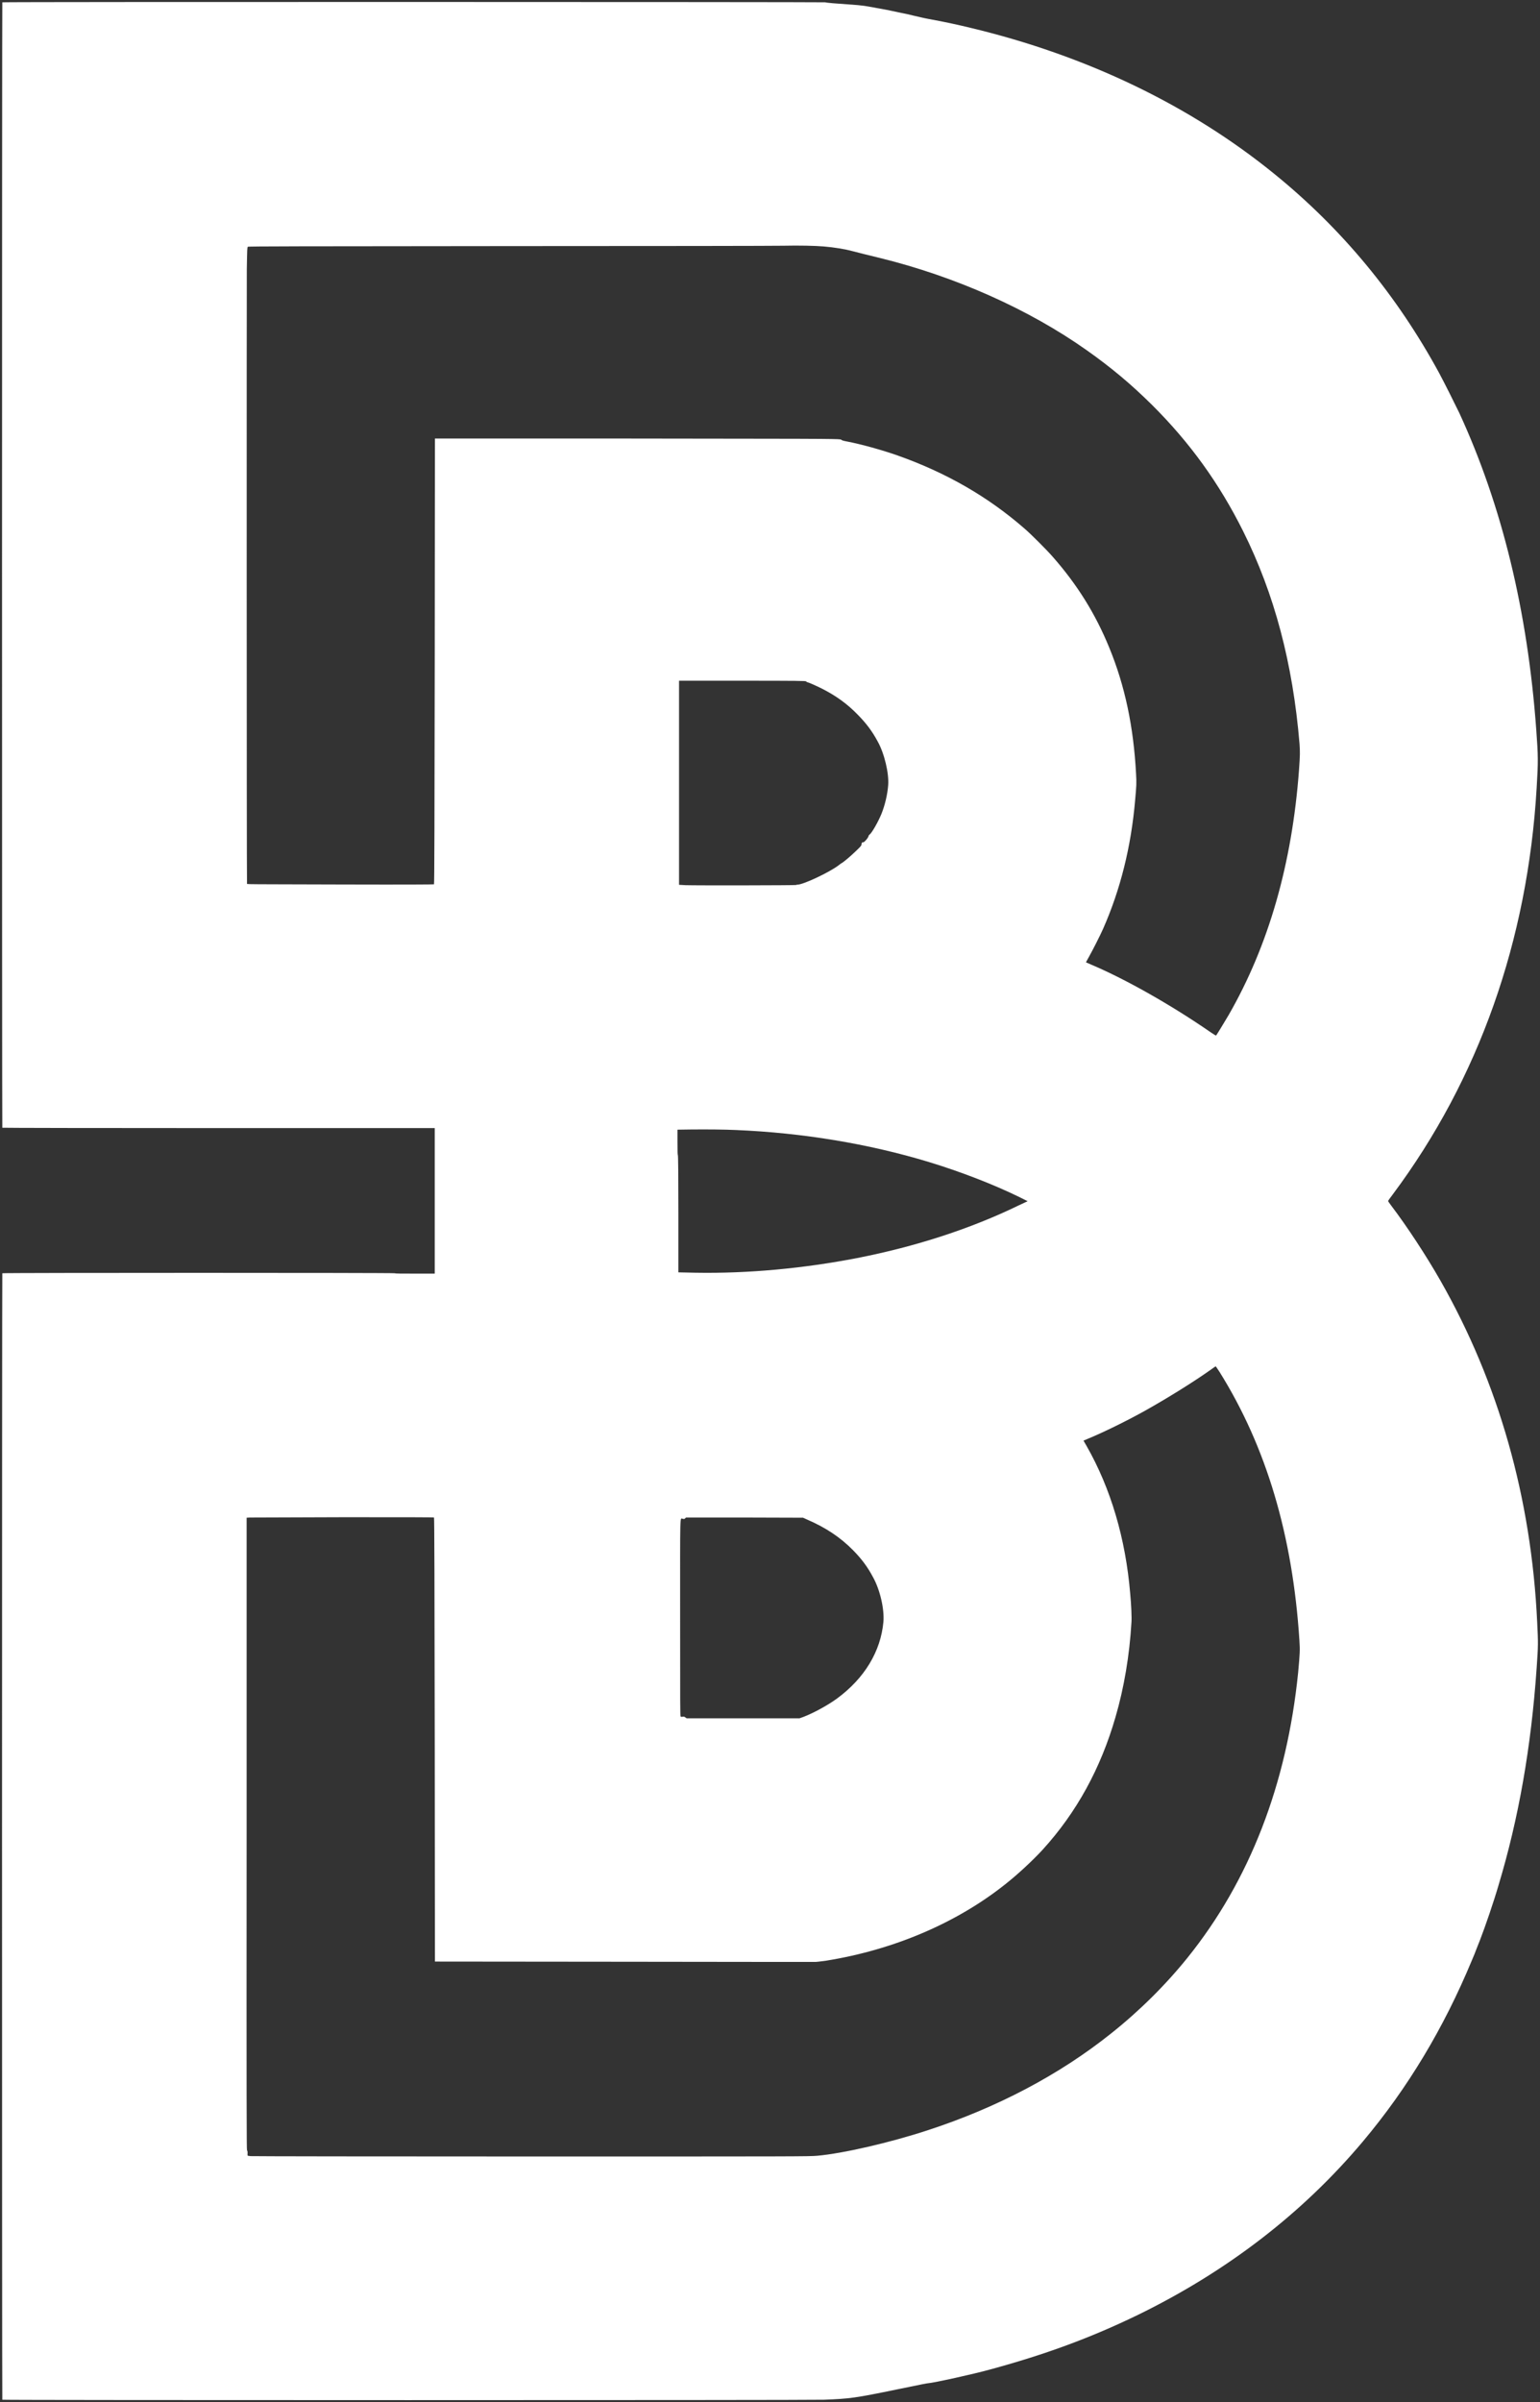 <?xml version="1.0" encoding="UTF-8"?>
<svg xmlns="http://www.w3.org/2000/svg" xmlns:xlink="http://www.w3.org/1999/xlink" width="34px" height="53px" viewBox="0 0 34 53" version="1.1">
<rect x="0" y="0" width="34" height="53" fill="#333333" stroke="none"/>
<g id="surface1">
<path style=" stroke:none;fill-rule:nonzero;fill:#fff;fill-opacity:1;" d="M 0.051 0.051 C 0.043 0.066 0.043 24.875 0.051 24.883 C 0.055 24.887 2.203 24.891 4.828 24.891 L 9.598 24.891 L 9.598 28.102 L 9.156 28.102 C 8.871 28.102 8.719 28.102 8.719 28.094 C 8.719 28.082 0.055 28.082 0.051 28.094 C 0.043 28.105 0.043 52.941 0.051 52.949 C 0.055 52.961 17.891 52.961 18.191 52.949 C 18.773 52.926 18.867 52.914 19.816 52.719 C 20.465 52.586 20.426 52.594 20.484 52.586 C 20.613 52.578 21.512 52.379 21.863 52.281 C 23.086 51.949 24.09 51.578 25.121 51.078 C 27.09 50.117 28.758 48.836 30.094 47.246 C 31.078 46.074 31.871 44.758 32.496 43.254 C 32.539 43.156 32.582 43.047 32.594 43.012 C 32.609 42.977 32.645 42.883 32.676 42.805 C 32.797 42.492 32.977 41.965 33.082 41.605 C 33.531 40.117 33.805 38.543 33.926 36.805 C 33.961 36.297 33.961 36.266 33.938 35.797 C 33.809 33.051 33.086 30.512 31.805 28.262 C 31.488 27.707 31.074 27.074 30.707 26.59 C 30.672 26.543 30.645 26.504 30.645 26.5 C 30.645 26.496 30.691 26.43 30.754 26.348 C 32.645 23.812 33.727 20.758 33.926 17.387 C 33.961 16.809 33.961 16.691 33.918 16.109 C 33.727 13.48 33.16 11.156 32.219 9.113 C 32.121 8.91 31.883 8.434 31.773 8.23 C 30.84 6.516 29.633 5.055 28.148 3.848 C 26.281 2.328 23.992 1.227 21.422 0.613 C 21.184 0.555 20.895 0.492 20.664 0.449 C 20.406 0.402 20.344 0.387 20.164 0.344 C 20.086 0.324 19.969 0.297 19.898 0.285 C 19.828 0.27 19.727 0.25 19.676 0.238 C 19.625 0.227 19.527 0.207 19.457 0.195 C 19.387 0.184 19.301 0.168 19.266 0.16 C 19.094 0.129 19.059 0.125 18.941 0.113 C 18.391 0.074 18.258 0.062 18.215 0.051 C 18.16 0.043 0.055 0.039 0.051 0.051 Z M 18.184 5.438 C 18.414 5.457 18.656 5.496 18.828 5.543 C 19.004 5.59 19.105 5.613 19.422 5.691 C 21.094 6.102 22.715 6.824 23.996 7.73 C 24.543 8.117 24.98 8.484 25.438 8.938 C 26.27 9.766 26.918 10.664 27.445 11.719 C 28.137 13.105 28.543 14.637 28.691 16.414 C 28.703 16.598 28.703 16.652 28.68 16.98 C 28.527 19.059 28.008 20.863 27.125 22.398 C 27.043 22.535 26.863 22.836 26.848 22.848 C 26.844 22.852 26.785 22.816 26.719 22.77 C 25.871 22.184 24.859 21.609 24.094 21.285 C 24.031 21.258 23.977 21.234 23.977 21.234 C 23.973 21.234 24.004 21.18 24.039 21.117 C 24.117 20.98 24.293 20.633 24.355 20.492 C 24.734 19.633 24.973 18.688 25.062 17.648 C 25.09 17.34 25.094 17.281 25.082 17.078 C 25.027 16.035 24.836 15.129 24.488 14.285 C 24.184 13.543 23.785 12.902 23.242 12.285 C 23.121 12.145 22.766 11.789 22.625 11.668 C 21.816 10.961 20.891 10.43 19.82 10.051 C 19.477 9.93 19.012 9.801 18.703 9.742 C 18.621 9.727 18.582 9.715 18.574 9.703 C 18.562 9.691 18.523 9.688 18.102 9.684 C 17.848 9.68 15.832 9.68 13.621 9.676 L 9.602 9.676 L 9.598 14.59 C 9.594 18.02 9.59 19.504 9.582 19.512 C 9.578 19.516 8.973 19.52 7.574 19.516 C 6.477 19.512 5.551 19.512 5.516 19.508 L 5.453 19.504 L 5.453 19.445 C 5.445 19.281 5.445 6.352 5.449 5.934 C 5.457 5.496 5.457 5.453 5.473 5.445 C 5.484 5.434 6.664 5.434 11.262 5.43 C 14.438 5.43 17.148 5.426 17.285 5.422 C 17.641 5.414 17.996 5.422 18.184 5.438 Z M 17.797 15.035 C 17.797 15.039 17.809 15.047 17.82 15.051 C 17.863 15.062 18.008 15.125 18.148 15.195 C 18.457 15.352 18.707 15.531 18.941 15.773 C 19.129 15.965 19.258 16.137 19.379 16.363 C 19.527 16.629 19.629 17.066 19.609 17.324 C 19.594 17.527 19.539 17.762 19.461 17.957 C 19.387 18.137 19.246 18.383 19.199 18.414 C 19.188 18.422 19.176 18.438 19.176 18.445 C 19.176 18.477 19.078 18.594 19.055 18.586 C 19.035 18.578 19.02 18.602 19.02 18.633 C 19.02 18.656 19.004 18.676 18.898 18.777 C 18.789 18.883 18.625 19.023 18.578 19.047 C 18.57 19.051 18.535 19.074 18.508 19.098 C 18.297 19.254 17.734 19.52 17.605 19.52 C 17.59 19.52 17.578 19.523 17.578 19.527 C 17.578 19.535 15.363 19.539 15.133 19.531 L 14.992 19.523 L 14.992 15.02 L 16.395 15.02 C 17.586 15.02 17.797 15.023 17.797 15.035 Z M 16.258 24.934 C 17.727 24.996 19.18 25.238 20.5 25.637 C 21.207 25.852 21.934 26.133 22.508 26.414 L 22.688 26.504 L 22.496 26.594 C 21.438 27.109 20.223 27.504 18.926 27.758 C 17.738 27.988 16.52 28.102 15.355 28.082 L 14.977 28.074 L 14.977 26.781 C 14.977 25.922 14.973 25.484 14.965 25.484 C 14.961 25.484 14.957 25.387 14.957 25.203 L 14.957 24.926 L 15.242 24.922 C 15.613 24.918 16 24.922 16.258 24.934 Z M 26.926 30.273 C 27.957 31.922 28.539 33.879 28.688 36.191 C 28.703 36.414 28.699 36.48 28.66 36.906 C 28.41 39.371 27.59 41.492 26.219 43.195 C 25.734 43.797 25.156 44.371 24.531 44.867 C 23.398 45.773 22.016 46.504 20.48 47.004 C 19.648 47.277 18.609 47.516 18.043 47.566 C 17.871 47.582 17.598 47.582 11.727 47.582 C 8.355 47.582 5.566 47.578 5.531 47.574 C 5.492 47.57 5.465 47.566 5.465 47.559 C 5.465 47.551 5.465 47.531 5.465 47.508 C 5.469 47.484 5.461 47.457 5.453 47.441 C 5.445 47.422 5.441 46.516 5.445 40.453 L 5.445 33.488 L 5.512 33.484 C 5.547 33.484 6.477 33.48 7.574 33.477 C 8.973 33.477 9.578 33.477 9.582 33.484 C 9.59 33.488 9.594 34.969 9.598 38.387 L 9.602 43.281 L 13.754 43.285 C 16.039 43.289 17.938 43.289 17.973 43.289 C 18.012 43.293 18.125 43.277 18.238 43.262 C 19.727 43.023 21.113 42.434 22.191 41.578 C 22.469 41.359 22.797 41.055 23.023 40.809 C 23.77 39.988 24.301 39.02 24.629 37.883 C 24.816 37.242 24.938 36.523 24.98 35.797 C 24.988 35.699 24.977 35.418 24.953 35.168 C 24.852 33.949 24.523 32.84 23.988 31.902 C 23.949 31.84 23.922 31.785 23.922 31.785 C 23.926 31.785 23.965 31.77 24.008 31.75 C 24.324 31.621 24.84 31.371 25.262 31.137 C 25.746 30.867 26.34 30.5 26.73 30.223 C 26.789 30.18 26.836 30.148 26.84 30.148 C 26.844 30.148 26.879 30.203 26.926 30.273 Z M 17.816 33.527 C 18.234 33.707 18.555 33.922 18.836 34.207 C 19.023 34.398 19.152 34.57 19.273 34.797 C 19.43 35.078 19.527 35.504 19.504 35.785 C 19.445 36.438 19.086 37.031 18.48 37.477 C 18.289 37.617 17.965 37.797 17.738 37.883 L 17.652 37.914 L 15.16 37.914 L 15.133 37.895 C 15.113 37.879 15.102 37.875 15.074 37.879 C 15.055 37.883 15.035 37.883 15.027 37.875 C 15.016 37.867 15.016 37.617 15.016 35.703 C 15.016 33.297 15.008 33.504 15.074 33.512 C 15.105 33.52 15.113 33.516 15.129 33.5 L 15.145 33.484 L 16.438 33.484 L 17.73 33.488 Z M 17.816 33.527 "/>
</g>
</svg>

